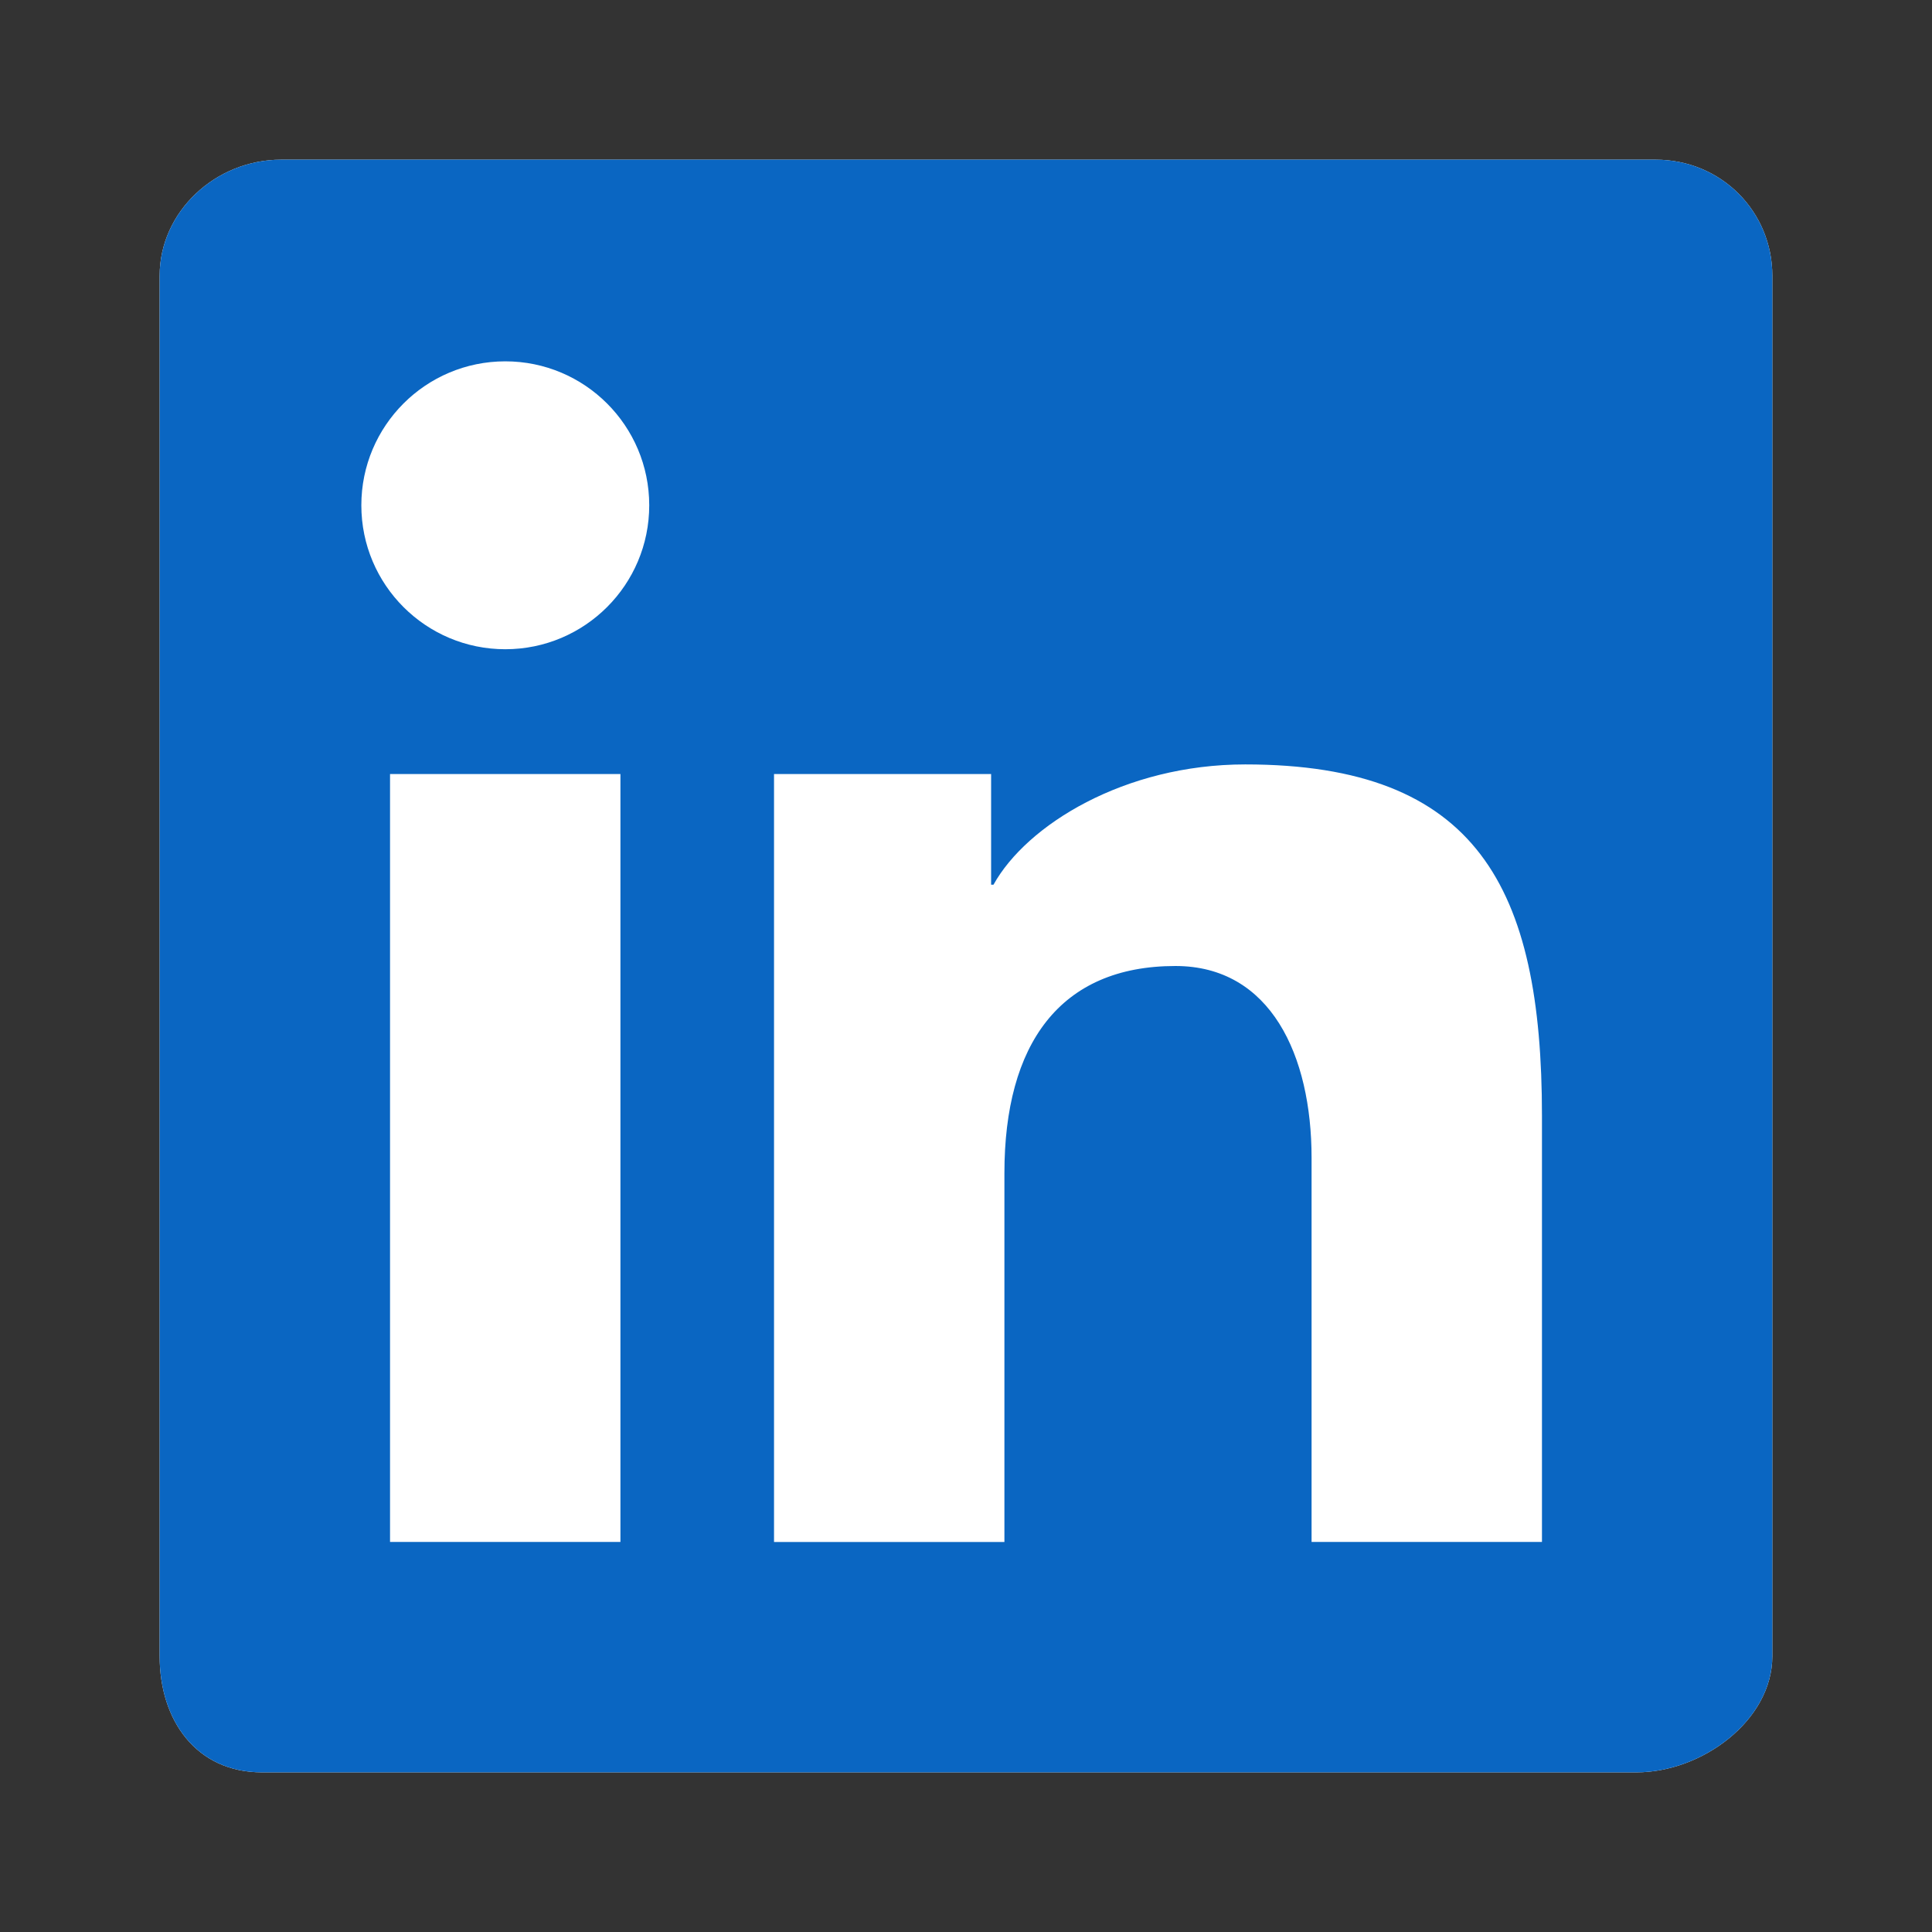 <?xml version="1.0" encoding="UTF-8"?> <svg xmlns="http://www.w3.org/2000/svg" id="_Слой_1" version="1.1" viewBox="0 0 68 68"><rect x="0" y="0" width="68" height="68" fill="#333333" stroke="none"/><g id="g1905"><path id="path1901" d="M58.269,5.62H9.898c-2.314,0-4.279,1.83-4.279,4.084v48.59c0,2.257,1.289,4.087,3.603,4.087h48.371c2.316,0,4.787-1.83,4.787-4.087V9.704c0-2.254-1.795-4.084-4.111-4.084" fill="#fff" fill-rule="evenodd"></path><path id="path1903" d="M58.269,5.62H9.898c-2.314,0-4.279,1.83-4.279,4.084v48.59c0,2.257,1.289,4.087,3.603,4.087h48.371c2.316,0,4.787-1.83,4.787-4.087V9.704c0-2.254-1.795-4.084-4.111-4.084ZM27.243,27.243h7.641v3.895h.084c1.165-2.1,4.606-4.233,8.86-4.233,8.165,0,10.444,4.335,10.444,12.366v15.001h-8.109v-13.523c0-3.595-1.435-6.749-4.792-6.749-4.076,0-6.019,2.76-6.019,7.29v12.982h-8.109v-27.029ZM13.728,54.272h8.109v-27.029h-8.109v27.029ZM22.851,17.783c.001,2.798-2.267,5.067-5.065,5.068s-5.067-2.267-5.068-5.065c-.001-2.798,2.267-5.067,5.065-5.068s5.067,2.267,5.068,5.065Z" fill="#0a66c2" fill-rule="evenodd"></path></g></svg> 